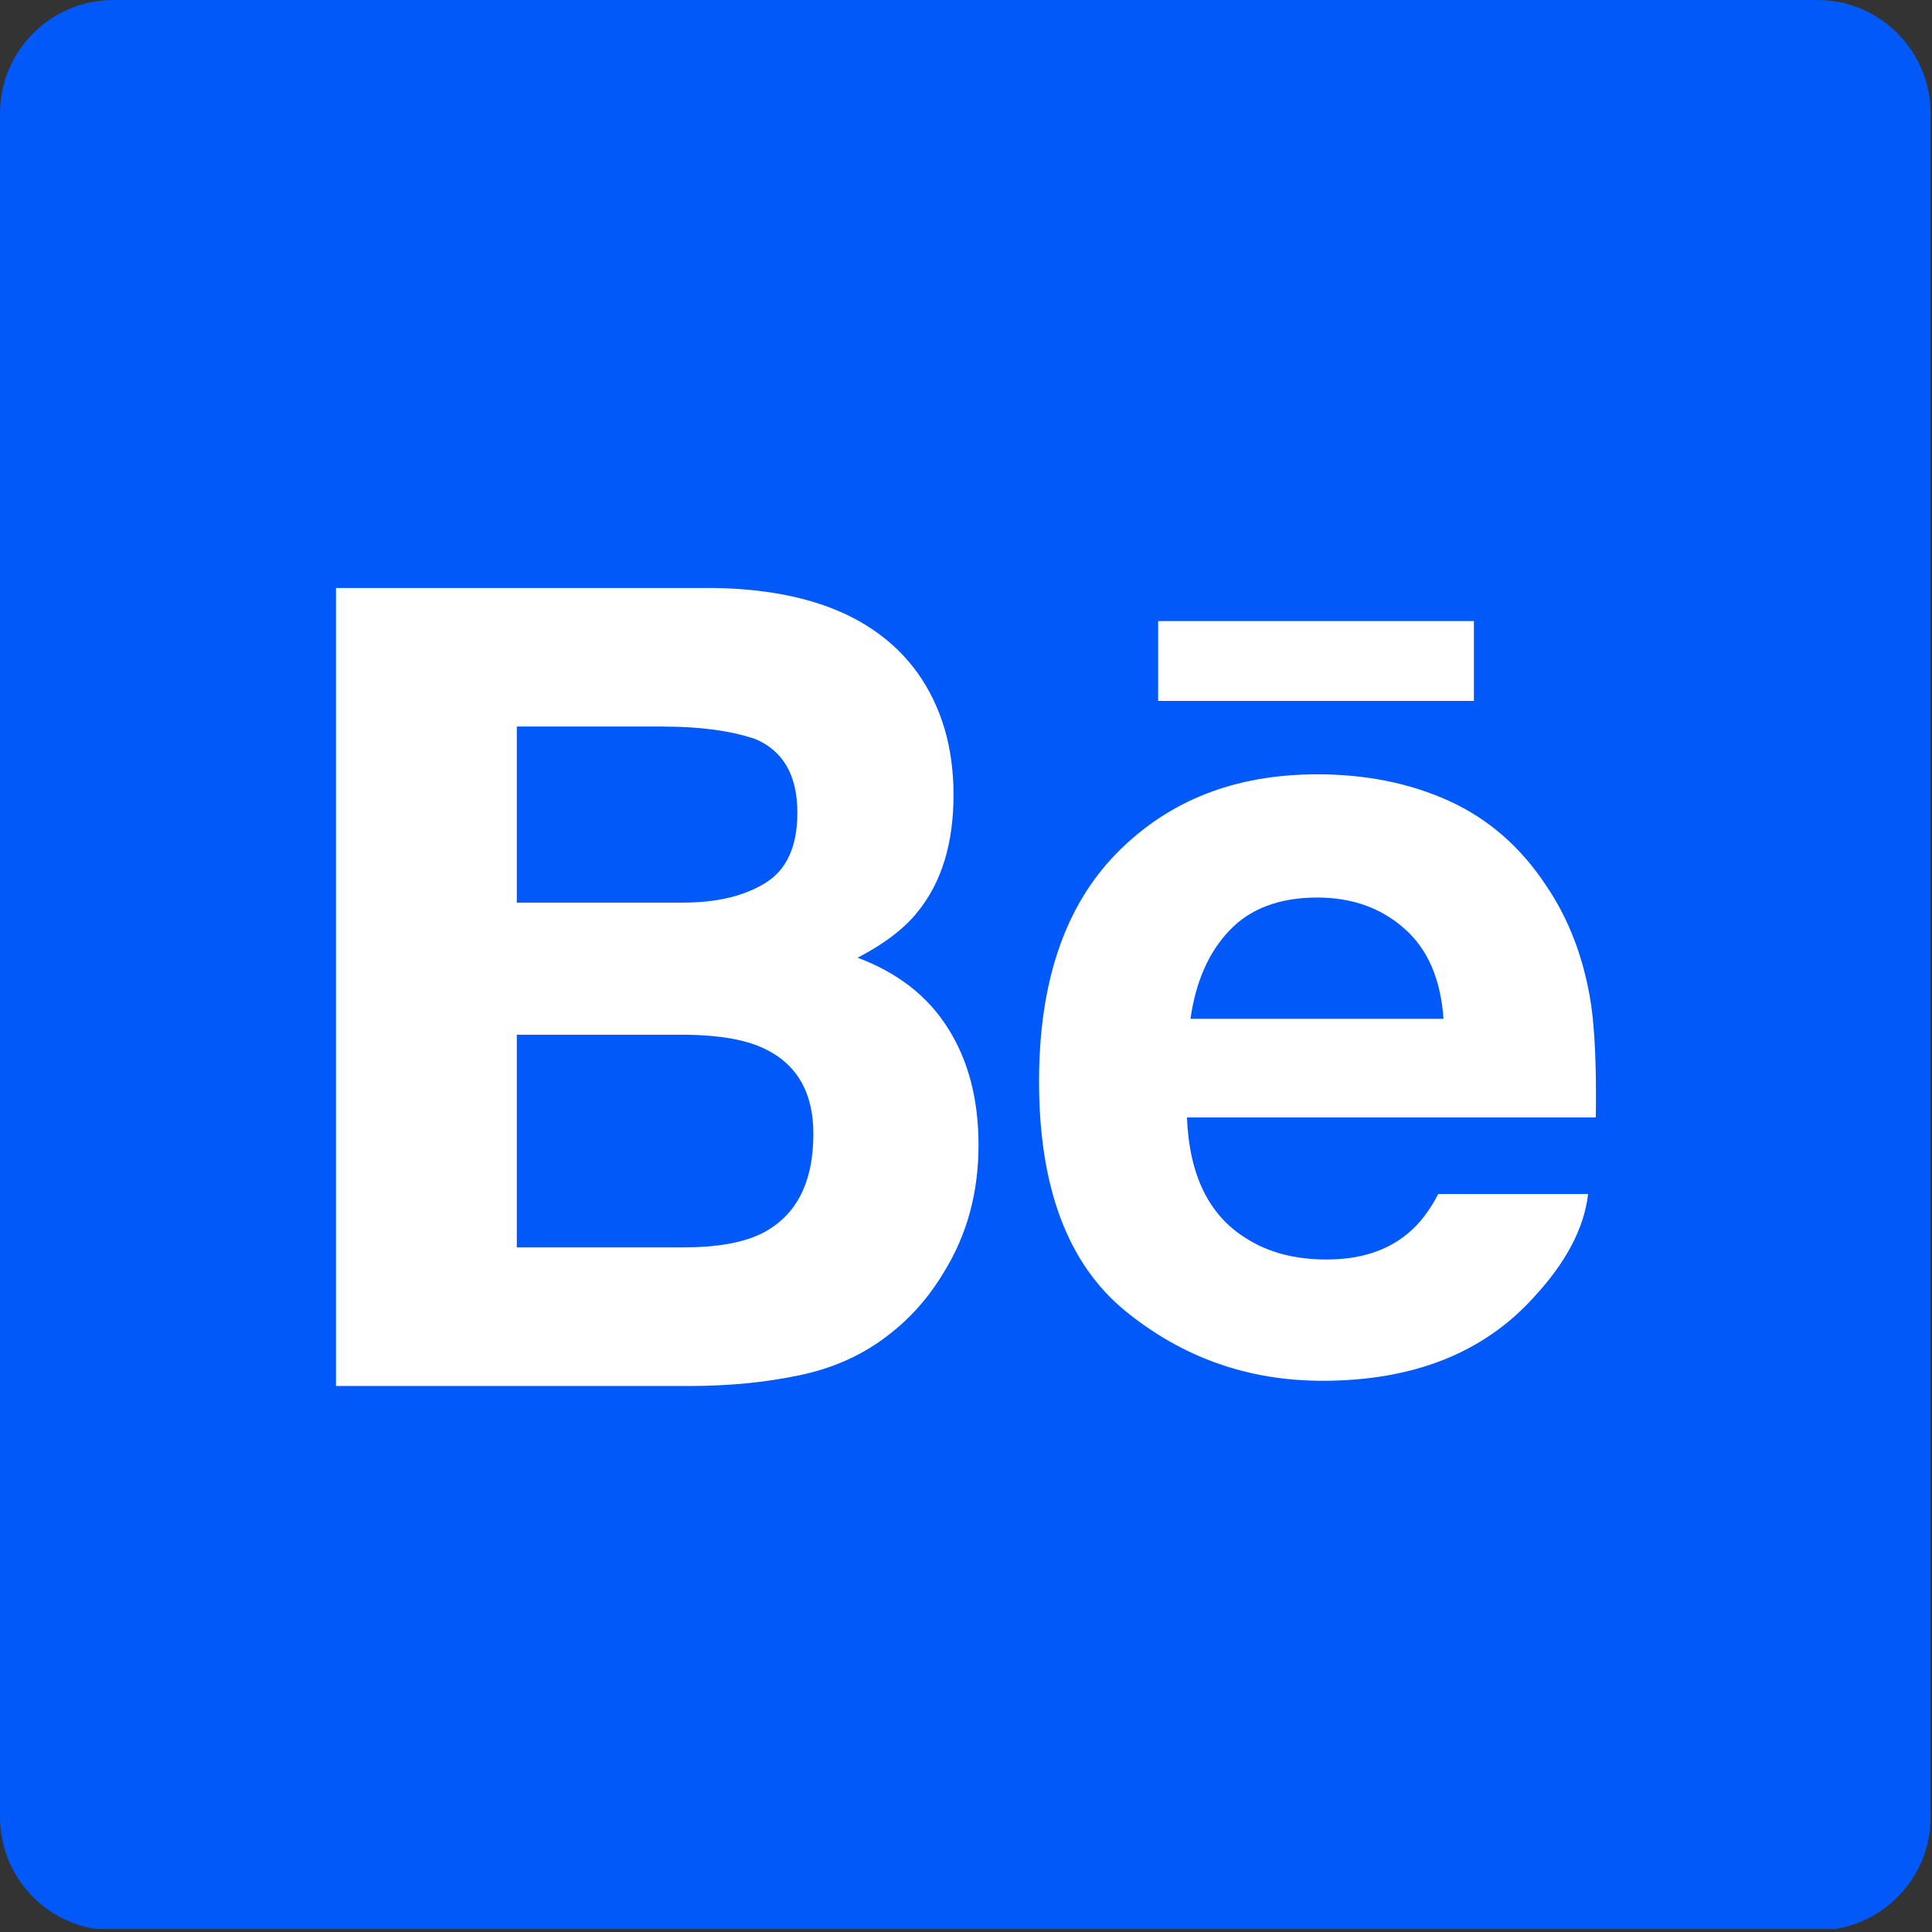 <?xml version="1.0" encoding="UTF-8"?>
<svg width="46px" height="46px" viewBox="0 0 46 46" version="1.1" xmlns="http://www.w3.org/2000/svg" xmlns:xlink="http://www.w3.org/1999/xlink">
    <rect x="0" y="0" width="46" height="46" fill="#333333" stroke="none"/>
    <!-- Generator: Sketch 50.2 (55047) - http://www.bohemiancoding.com/sketch -->
    <desc>Created with Sketch.</desc>
    <defs></defs>
    <g id="Page-1" stroke="none" stroke-width="1" fill="none" fill-rule="evenodd">
        <g id="up-to-July-2018-Copy" transform="translate(-953, -273)">
            <g id="behance-icon" transform="translate(953, 273)">
                <path d="M2.276,45.929 C0.989,45.726 0.004,44.613 0,43.269 L0,2.693 C0.004,1.208 1.208,0.004 2.693,0 L43.275,0 C44.76,0.004 45.963,1.208 45.967,2.693 L45.967,43.269 C45.964,44.613 44.979,45.726 43.692,45.929 L2.276,45.929 Z" id="Clip-5" fill="#0059F8"></path>
                <g id="behance" transform="translate(8, 14)" fill="#FFFFFF" fill-rule="nonzero">
                    <path d="M27.092,2.689 L19.575,2.689 L19.575,0.788 L27.093,0.788 L27.093,2.689 L27.092,2.689 Z M14.571,10.482 C15.056,11.247 15.298,12.175 15.298,13.265 C15.298,14.392 15.025,15.404 14.469,16.297 C14.116,16.888 13.676,17.387 13.149,17.789 C12.555,18.254 11.851,18.573 11.042,18.743 C10.231,18.914 9.353,19 8.407,19 L0,19 L0,0 L9.015,0 C11.287,0.038 12.898,0.708 13.849,2.024 C14.42,2.831 14.703,3.799 14.703,4.925 C14.703,6.087 14.417,7.016 13.84,7.722 C13.52,8.118 13.046,8.478 12.419,8.803 C13.369,9.157 14.089,9.715 14.571,10.482 Z M4.305,7.491 L8.255,7.491 C9.067,7.491 9.723,7.334 10.228,7.02 C10.733,6.706 10.985,6.149 10.985,5.349 C10.985,4.465 10.652,3.879 9.983,3.596 C9.408,3.4 8.672,3.299 7.779,3.299 L4.305,3.299 L4.305,7.491 Z M11.366,12.994 C11.366,12.007 10.969,11.325 10.178,10.958 C9.736,10.75 9.112,10.644 8.312,10.636 L4.305,10.636 L4.305,15.7 L8.25,15.7 C9.06,15.7 9.687,15.592 10.14,15.367 C10.956,14.952 11.366,14.164 11.366,12.994 Z M29.881,9.903 C29.972,10.524 30.013,11.426 29.996,12.605 L20.261,12.605 C20.315,13.973 20.779,14.929 21.659,15.477 C22.189,15.82 22.832,15.988 23.586,15.988 C24.38,15.988 25.027,15.783 25.526,15.363 C25.797,15.14 26.037,14.826 26.244,14.429 L29.812,14.429 C29.719,15.237 29.289,16.057 28.517,16.889 C27.321,18.213 25.643,18.876 23.488,18.876 C21.708,18.876 20.14,18.317 18.778,17.201 C17.421,16.082 16.739,14.267 16.739,11.749 C16.739,9.388 17.351,7.581 18.579,6.323 C19.812,5.063 21.402,4.436 23.363,4.436 C24.525,4.436 25.572,4.647 26.507,5.072 C27.438,5.498 28.208,6.167 28.815,7.088 C29.364,7.898 29.716,8.835 29.881,9.903 Z M26.369,10.257 C26.303,9.312 25.993,8.596 25.435,8.107 C24.881,7.616 24.188,7.37 23.363,7.37 C22.464,7.37 21.77,7.633 21.277,8.15 C20.78,8.667 20.471,9.369 20.345,10.257 L26.369,10.257 L26.369,10.257 Z" id="Behance"></path>
                </g>
            </g>
        </g>
    </g>
</svg>